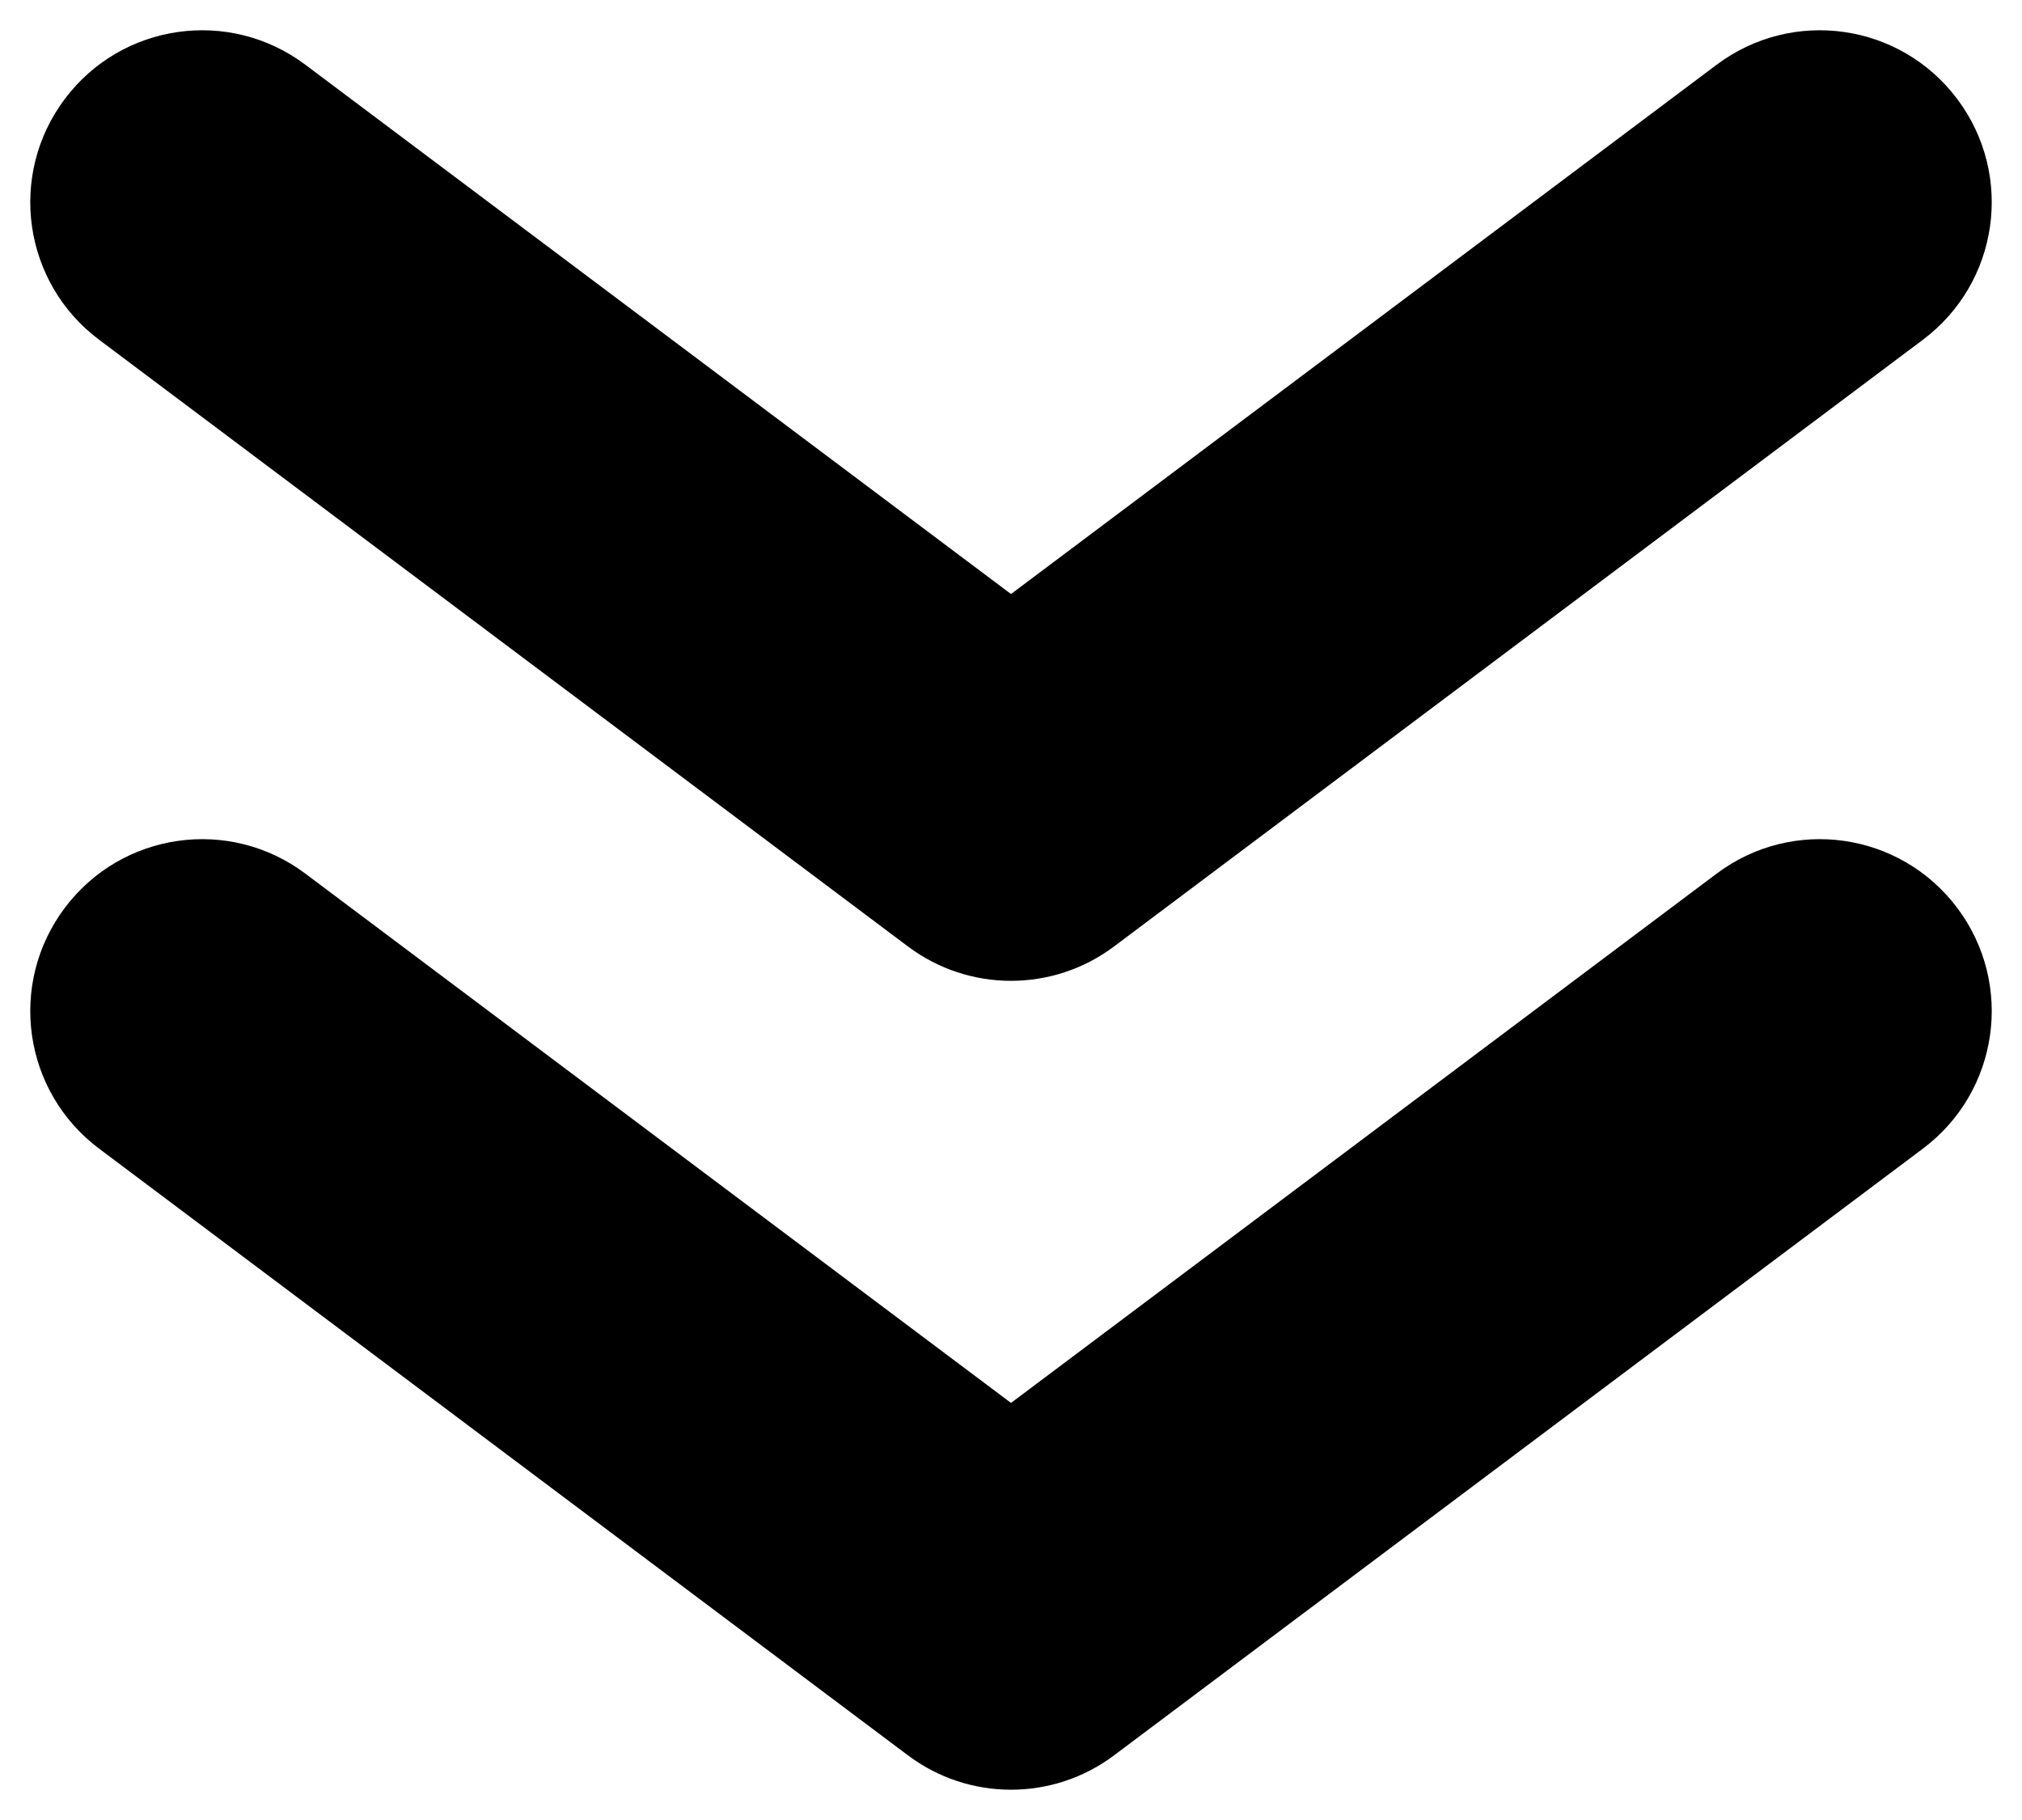 <svg  viewBox="0 0 10 9" fill="none" xmlns="http://www.w3.org/2000/svg">
<path d="M5 8L4.49 8.68C4.792 8.907 5.208 8.907 5.51 8.68L5 8ZM9.51 5.68C9.886 5.398 9.962 4.866 9.68 4.49C9.398 4.114 8.866 4.038 8.49 4.32L9.51 5.68ZM1.51 4.32C1.134 4.038 0.602 4.114 0.32 4.49C0.038 4.866 0.114 5.398 0.49 5.68L1.51 4.32ZM5 4L4.49 4.68C4.792 4.907 5.208 4.907 5.51 4.68L5 4ZM9.51 1.68C9.886 1.398 9.962 0.866 9.68 0.49C9.398 0.114 8.866 0.038 8.49 0.32L9.51 1.68ZM1.51 0.32C1.134 0.038 0.602 0.114 0.32 0.49C0.038 0.866 0.114 1.398 0.49 1.68L1.51 0.32ZM5.51 8.68L9.51 5.68L8.49 4.32L4.49 7.32L5.51 8.68ZM5.51 7.32L1.51 4.32L0.49 5.68L4.49 8.68L5.51 7.32ZM5.51 4.68L9.51 1.68L8.49 0.32L4.49 3.32L5.51 4.68ZM5.51 3.32L1.51 0.32L0.49 1.68L4.49 4.68L5.51 3.32Z" fill="currentColor"/>
</svg>
